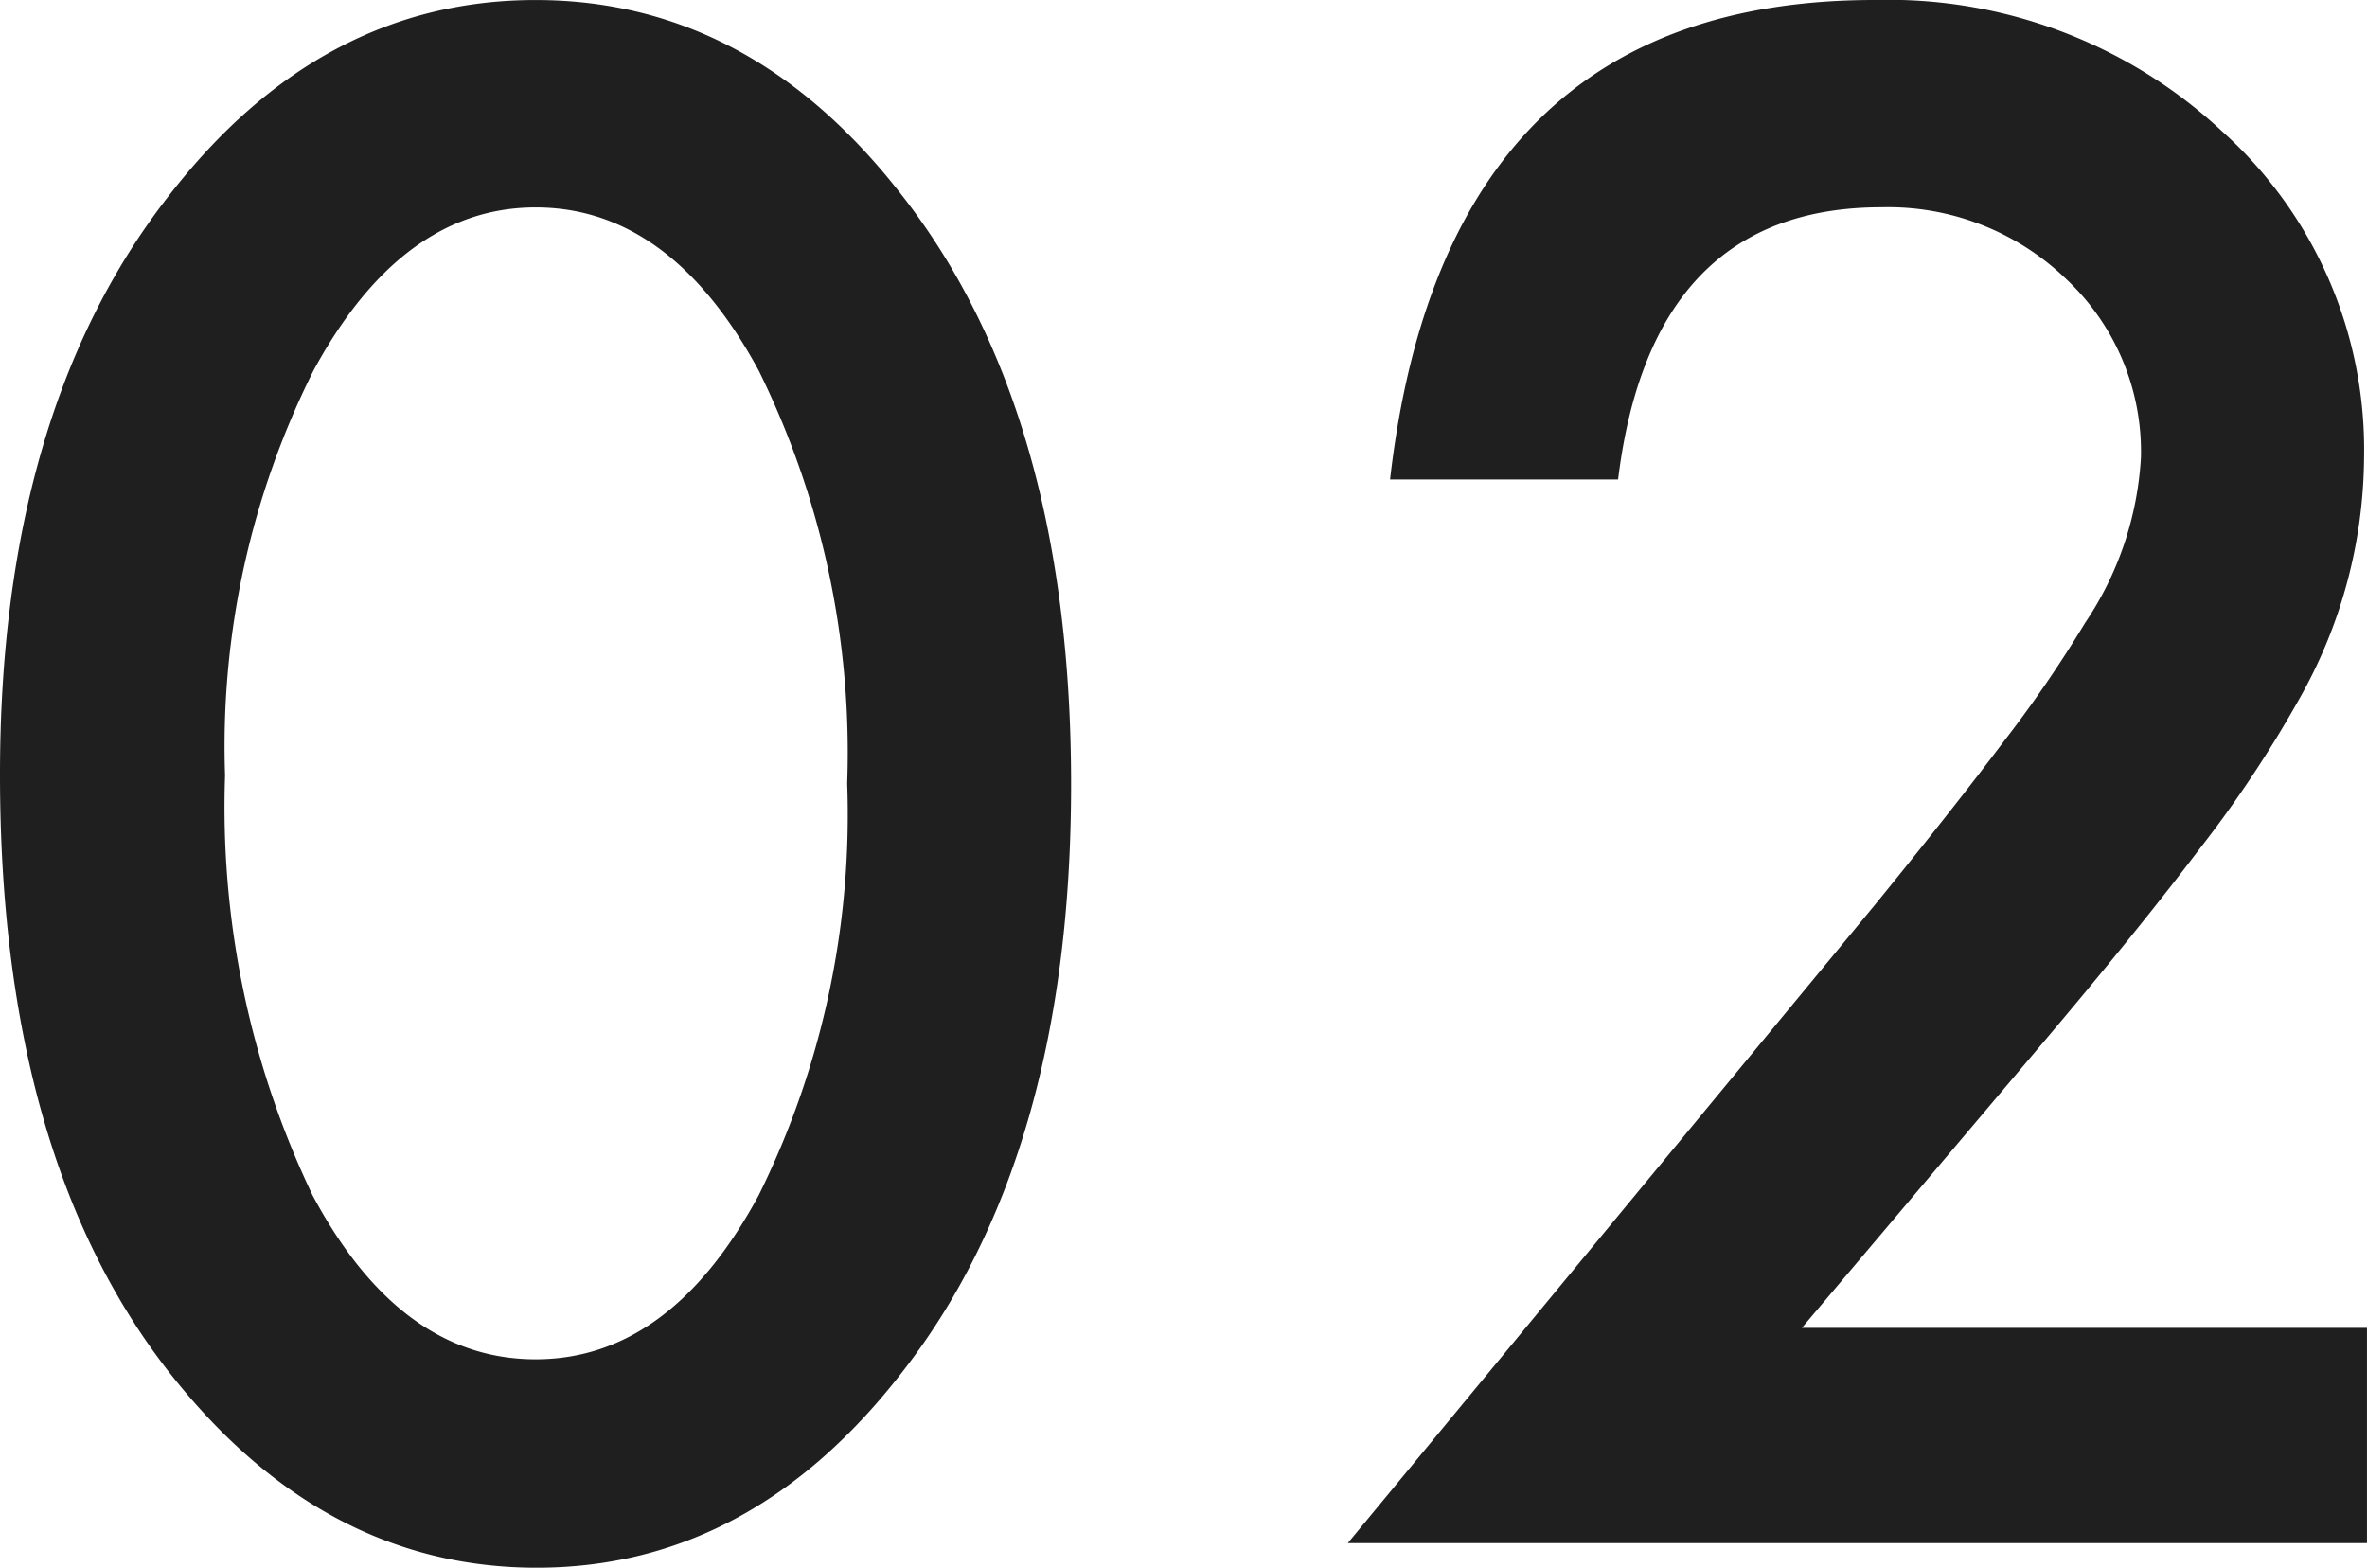 <svg xmlns="http://www.w3.org/2000/svg" width="65.854" height="43.613" viewBox="0 0 65.854 43.613"><defs><style>.a{fill:#1f1f1f;}</style></defs><path class="a" d="M2.379-21.383q0-10.09,4.7-16.105,4.211-5.441,10.2-5.441t10.2,5.441q4.7,6.016,4.7,16.379,0,10.336-4.7,16.352Q23.27.684,17.309.684T7.082-4.758Q2.379-10.773,2.379-21.383Zm6.262.027A25.017,25.017,0,0,0,11.074-9.68q2.434,4.566,6.207,4.566,3.746,0,6.207-4.566a23.857,23.857,0,0,0,2.461-11.457,24.021,24.021,0,0,0-2.461-11.484q-2.461-4.539-6.207-4.539-3.719,0-6.18,4.539A23.307,23.307,0,0,0,8.641-21.355ZM52.51-5.988H68.232V0H39.877L54.533-17.746q2.16-2.652,3.623-4.594a34.919,34.919,0,0,0,2.229-3.254,9.146,9.146,0,0,0,1.559-4.621,6.586,6.586,0,0,0-2.078-4.949,7.133,7.133,0,0,0-5.141-2q-6.4,0-7.328,7.574H41.053Q42.584-42.93,54.533-42.93a13.617,13.617,0,0,1,9.68,3.664,11.9,11.9,0,0,1,3.938,9.078,13.791,13.791,0,0,1-1.832,6.754A33.088,33.088,0,0,1,63.6-19.346q-1.791,2.365-4.525,5.592Z" transform="translate(-2.379 42.93)"/></svg>
